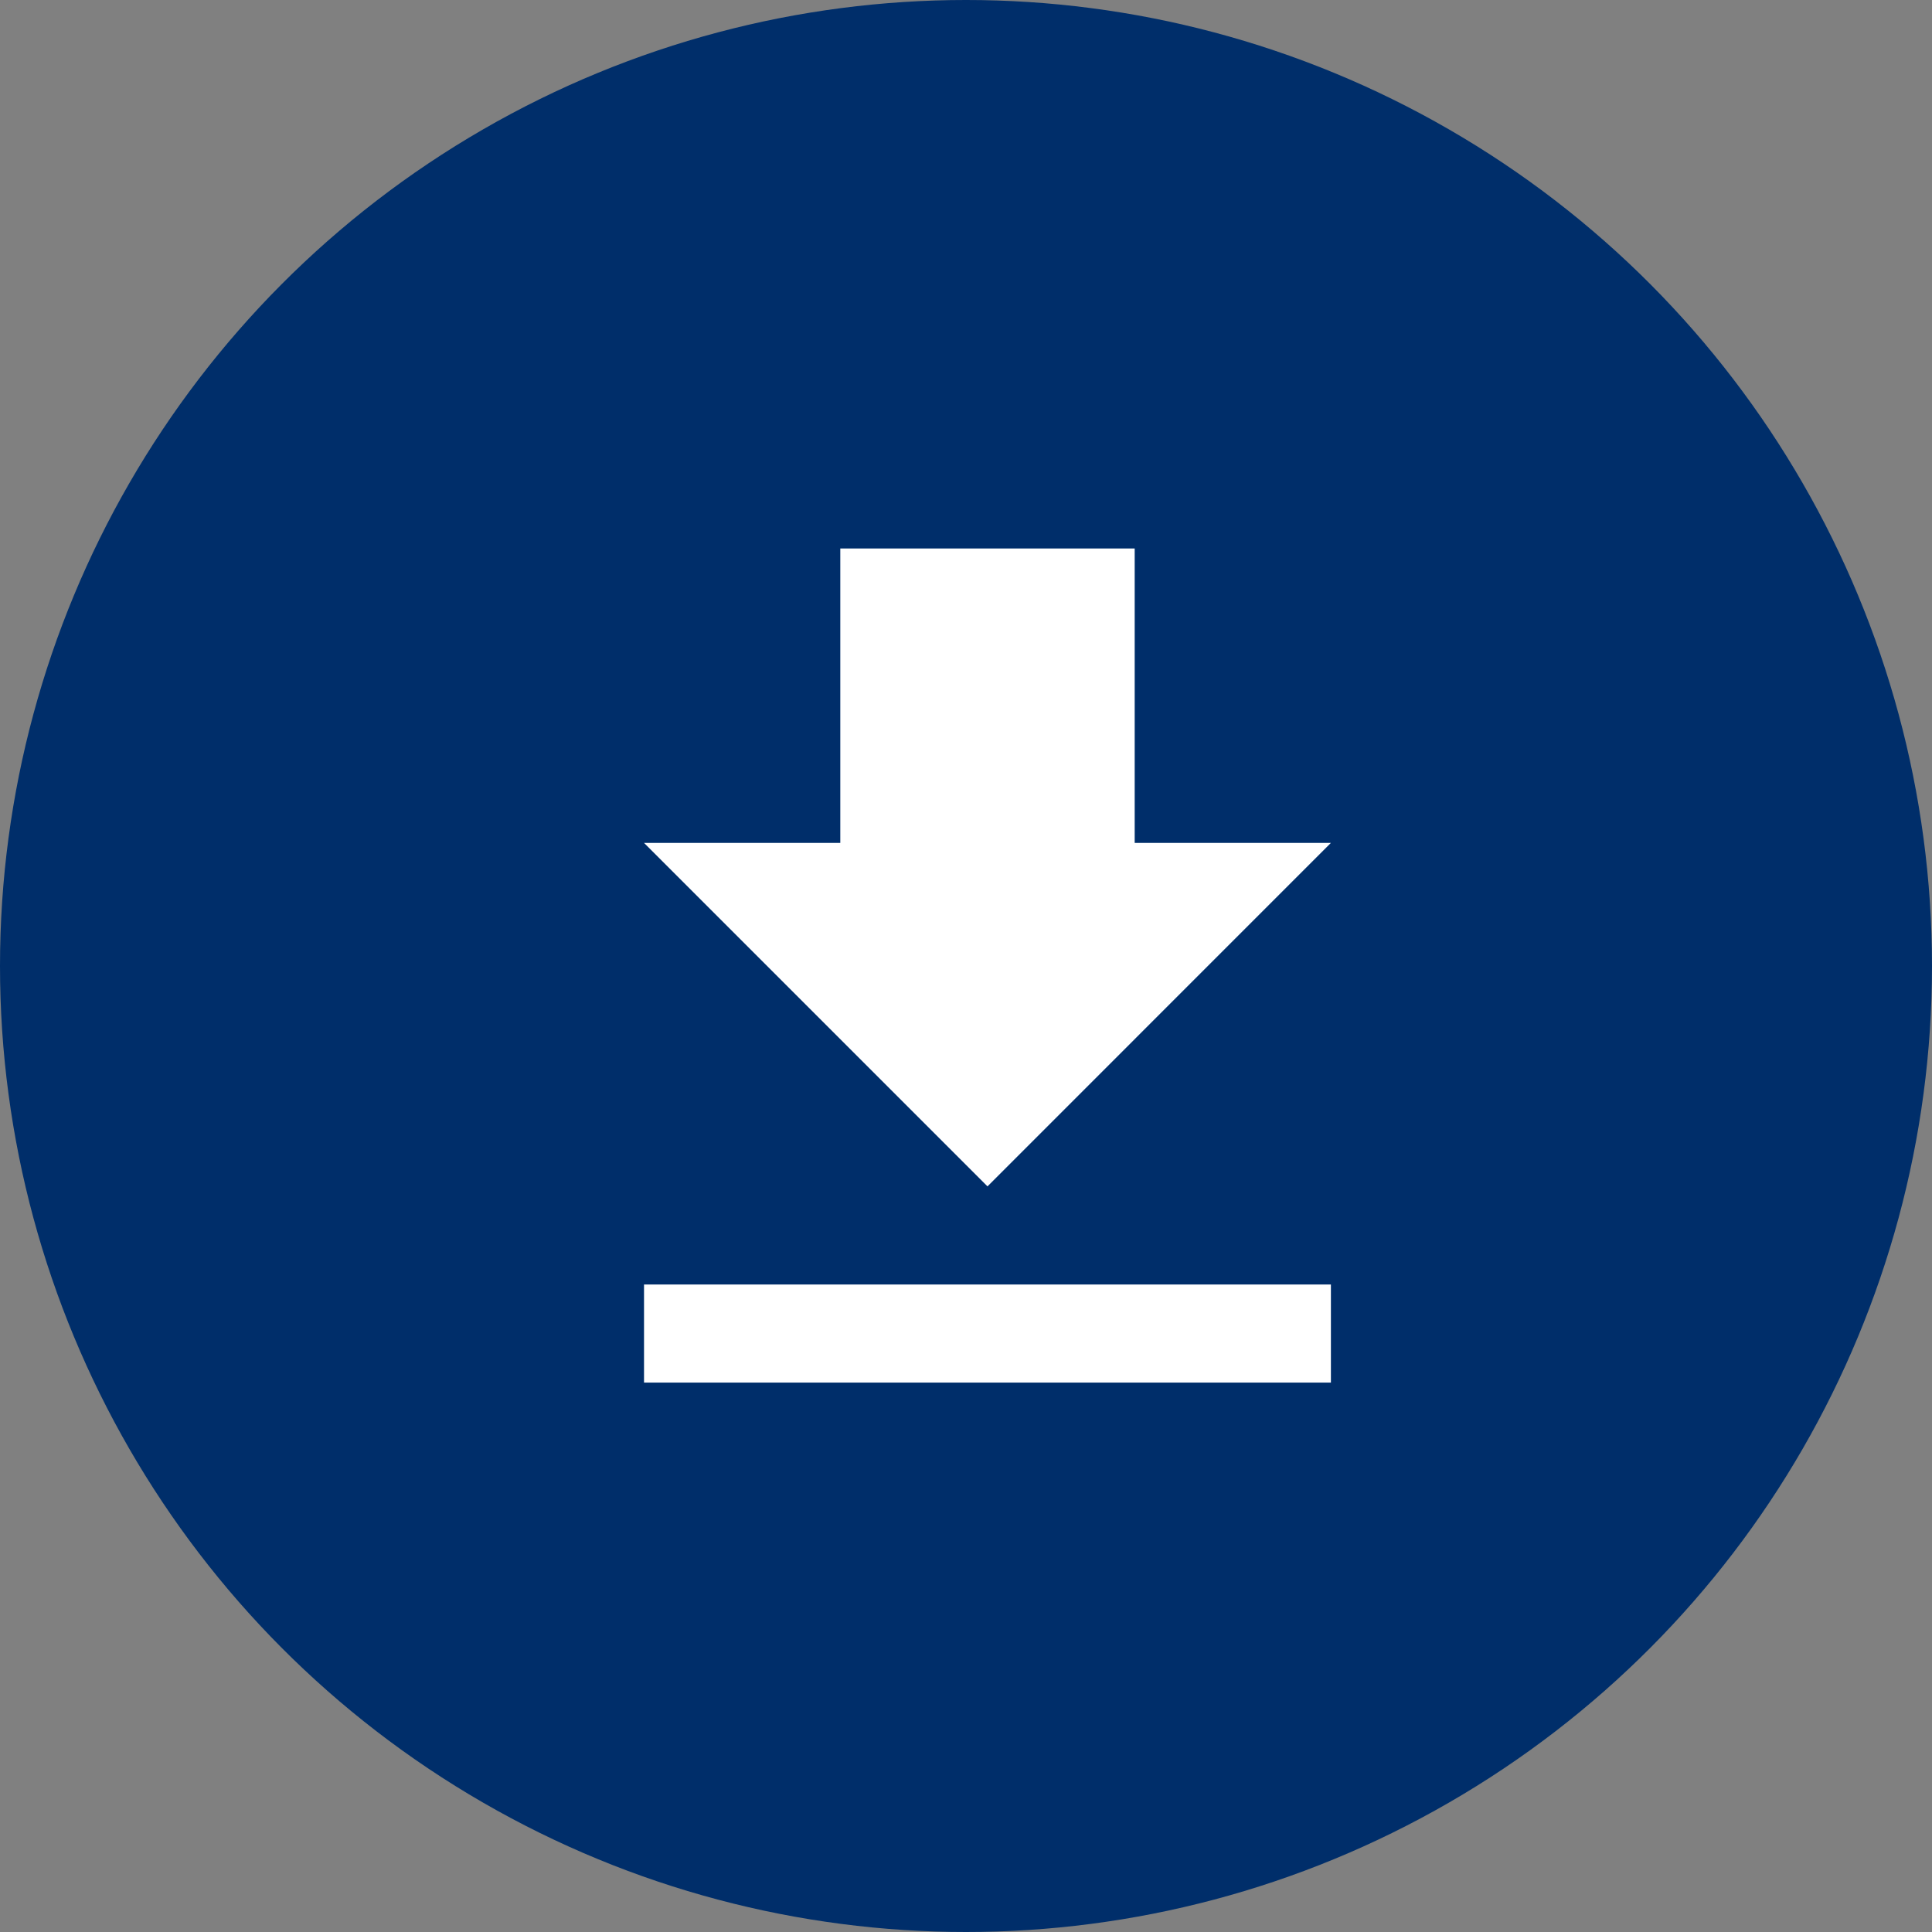 <svg xmlns="http://www.w3.org/2000/svg" width="32" height="32" viewBox="0 0 32 32">
  <rect x="0" y="0" width="32" height="32" fill="#808080" stroke="none"/>
  <g id="Group_620" data-name="Group 620" transform="translate(-693 -635)">
    <g id="Group_592" data-name="Group 592" transform="translate(-537 -753.5)">
      <circle id="Ellipse_70" data-name="Ellipse 70" cx="16" cy="16" r="16" transform="translate(1230 1388.5)" fill="#002E6A"/>
      <path id="download" d="M5,16.815H16.377V15.19H5M16.377,7.876H13.127V3H8.251V7.876H5l5.689,5.689Z" transform="translate(1235.667 1394.585)" fill="#fff"/>
    </g>
  </g>
</svg>
